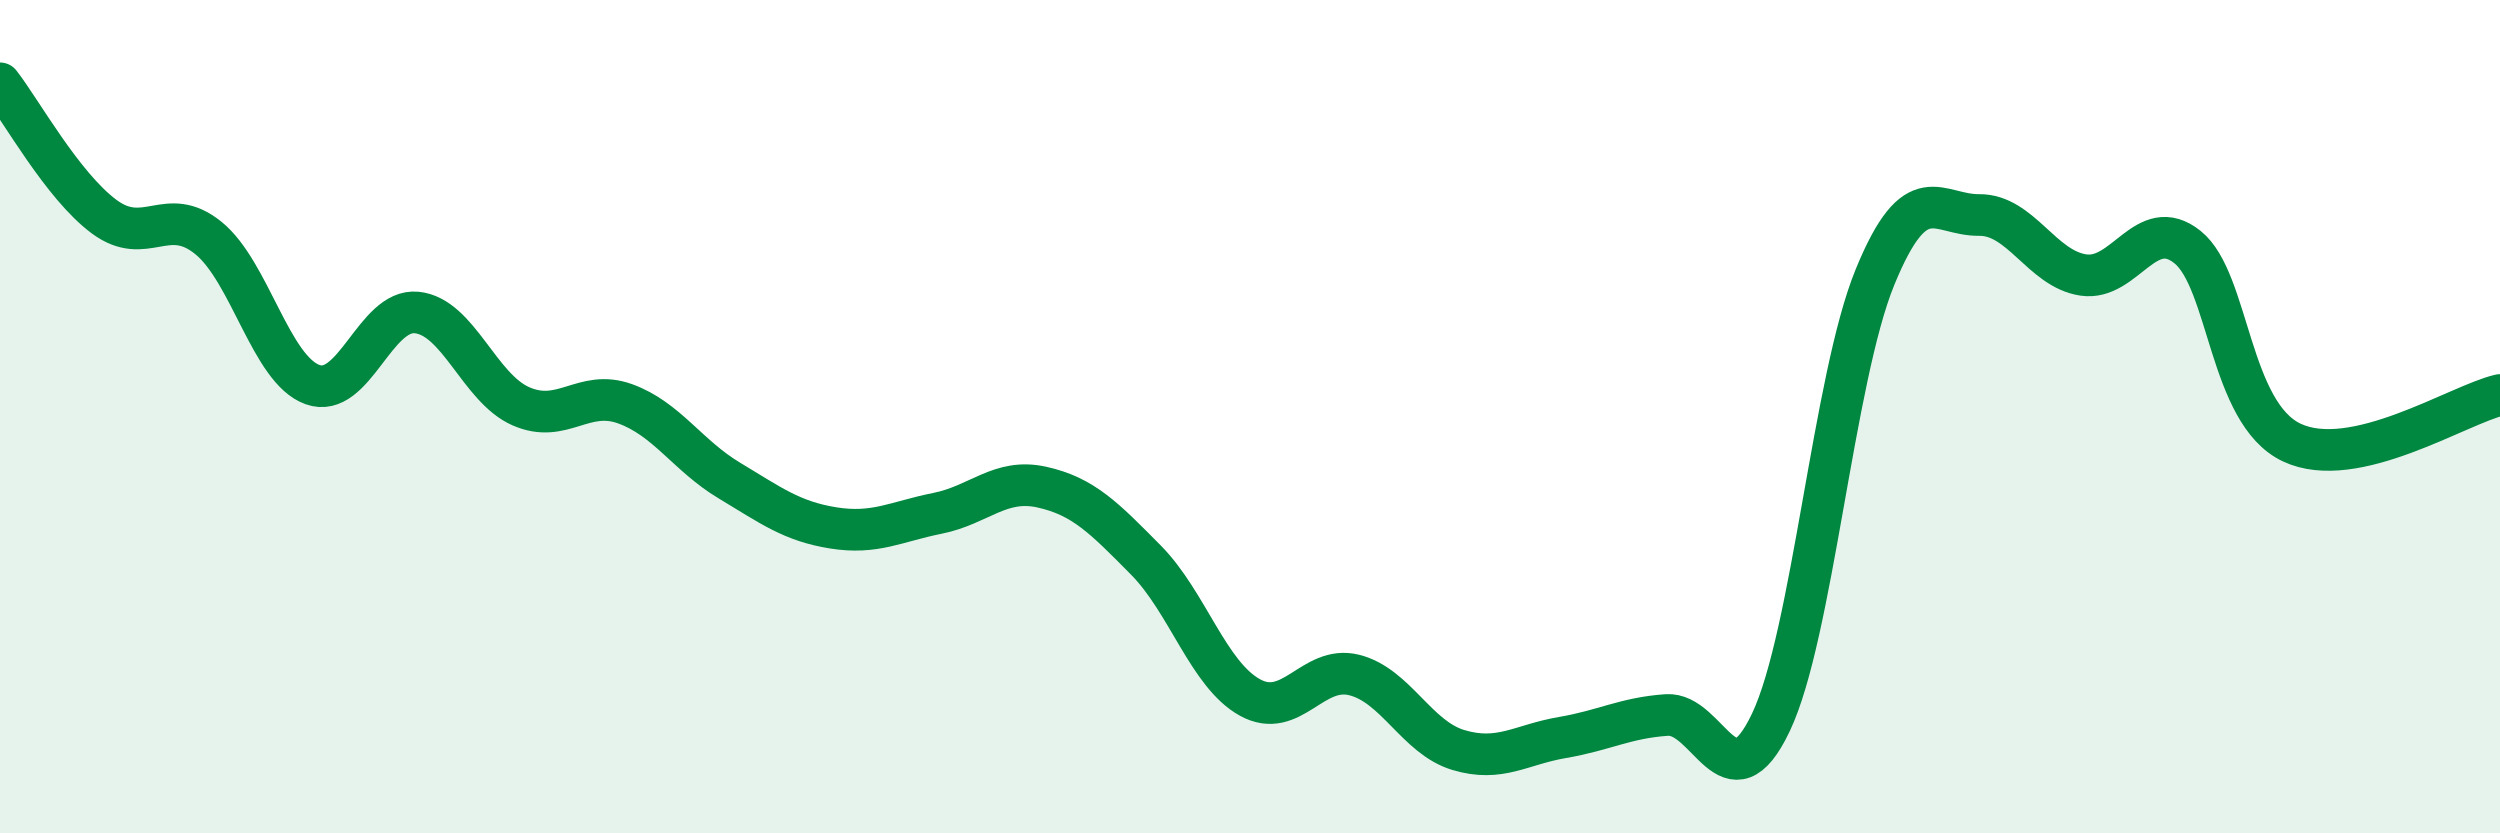 
    <svg width="60" height="20" viewBox="0 0 60 20" xmlns="http://www.w3.org/2000/svg">
      <path
        d="M 0,2 C 0.5,2.64 1.5,4.46 2.5,5.2 C 3.5,5.94 4,4.9 5,5.71 C 6,6.52 6.5,8.87 7.5,9.23 C 8.5,9.59 9,7.4 10,7.5 C 11,7.6 11.5,9.31 12.5,9.75 C 13.5,10.19 14,9.33 15,9.69 C 16,10.05 16.5,10.93 17.5,11.53 C 18.5,12.13 19,12.51 20,12.67 C 21,12.83 21.5,12.52 22.5,12.32 C 23.5,12.12 24,11.47 25,11.69 C 26,11.91 26.5,12.43 27.5,13.44 C 28.5,14.45 29,16.19 30,16.74 C 31,17.29 31.5,15.95 32.5,16.2 C 33.5,16.45 34,17.7 35,18 C 36,18.3 36.5,17.87 37.5,17.7 C 38.5,17.53 39,17.23 40,17.16 C 41,17.09 41.5,19.44 42.5,17.34 C 43.5,15.24 44,9.09 45,6.65 C 46,4.21 46.5,5.17 47.5,5.16 C 48.5,5.15 49,6.45 50,6.6 C 51,6.75 51.5,5.13 52.5,5.93 C 53.5,6.73 53.5,9.91 55,10.62 C 56.5,11.33 59,9.71 60,9.48L60 20L0 20Z"
        fill="#008740"
        opacity="0.1"
        stroke-linecap="round"
        stroke-linejoin="round"
      />
      <path
        d="M 0,2 C 0.5,2.64 1.5,4.46 2.5,5.2 C 3.5,5.94 4,4.9 5,5.71 C 6,6.52 6.5,8.87 7.5,9.23 C 8.5,9.59 9,7.4 10,7.5 C 11,7.6 11.5,9.31 12.5,9.75 C 13.5,10.19 14,9.33 15,9.69 C 16,10.05 16.5,10.93 17.5,11.53 C 18.5,12.13 19,12.51 20,12.67 C 21,12.83 21.5,12.52 22.5,12.32 C 23.5,12.12 24,11.47 25,11.69 C 26,11.91 26.5,12.43 27.5,13.44 C 28.5,14.45 29,16.19 30,16.74 C 31,17.29 31.5,15.95 32.5,16.2 C 33.5,16.45 34,17.7 35,18 C 36,18.3 36.5,17.87 37.5,17.7 C 38.5,17.53 39,17.23 40,17.16 C 41,17.09 41.5,19.44 42.5,17.34 C 43.5,15.24 44,9.09 45,6.65 C 46,4.21 46.5,5.17 47.5,5.16 C 48.5,5.15 49,6.45 50,6.6 C 51,6.75 51.5,5.13 52.5,5.93 C 53.5,6.73 53.5,9.91 55,10.62 C 56.5,11.33 59,9.71 60,9.48"
        stroke="#008740"
        stroke-width="1"
        fill="none"
        stroke-linecap="round"
        stroke-linejoin="round"
      />
    </svg>
  